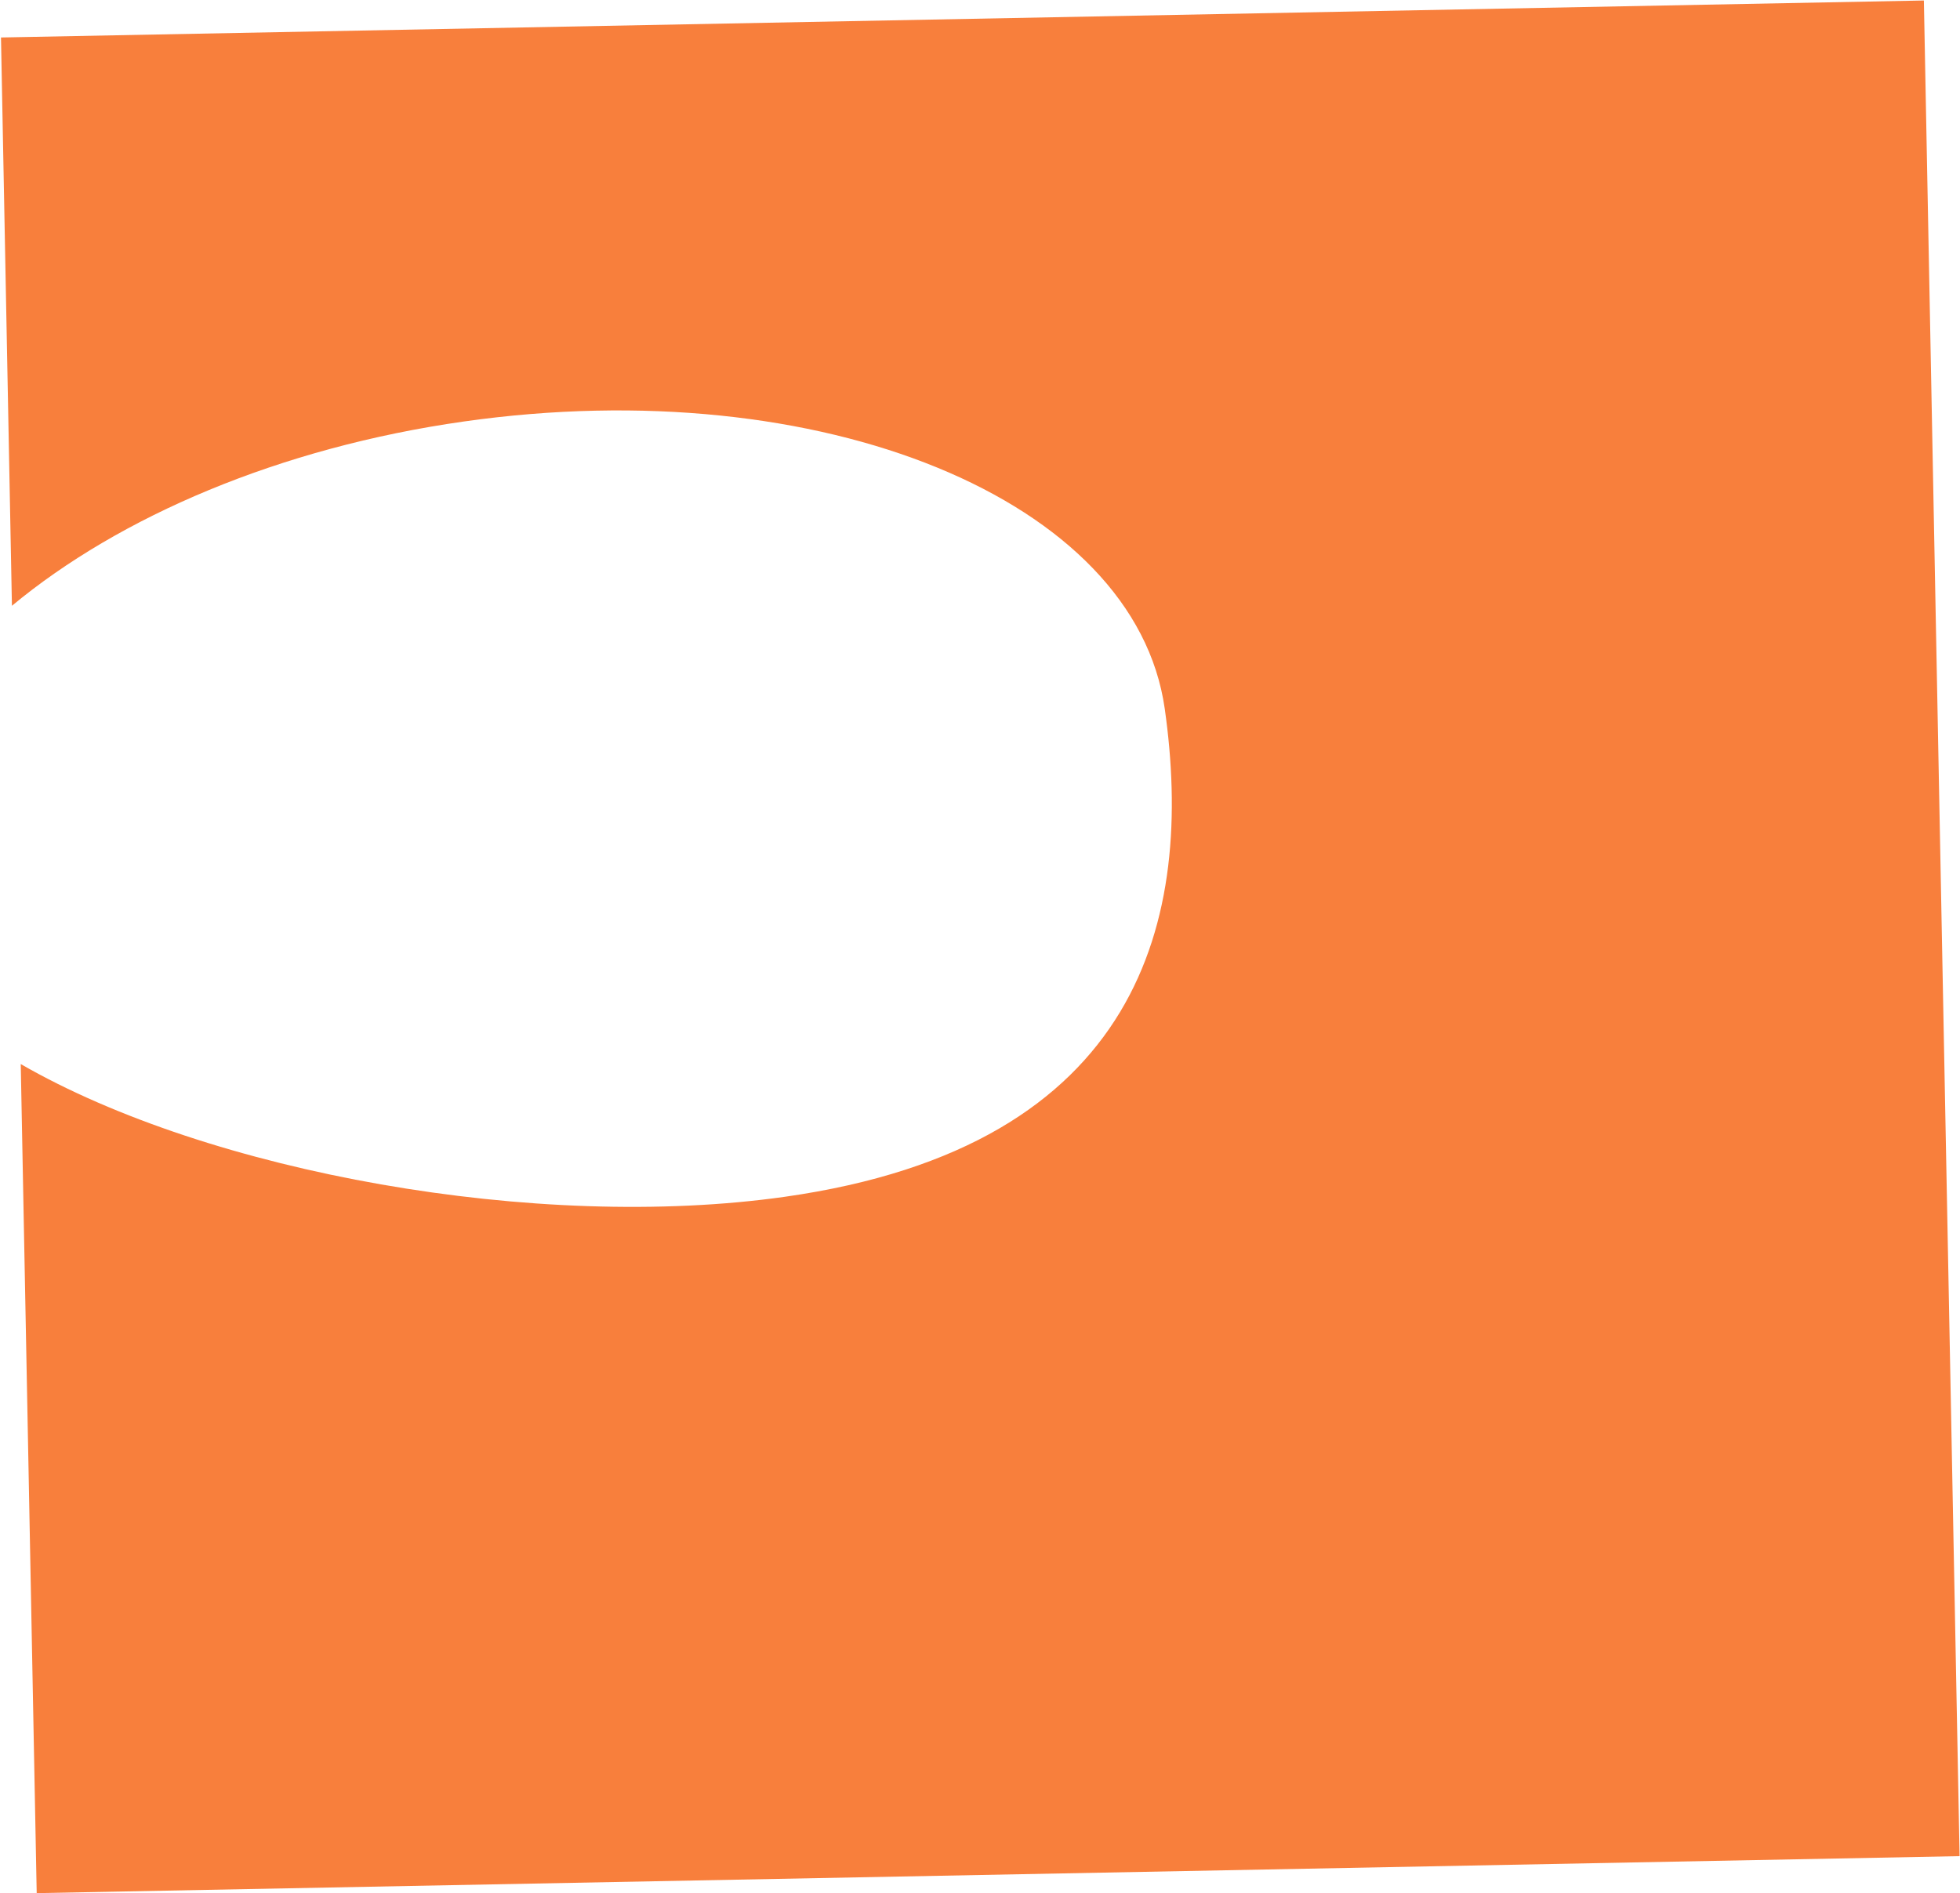 <?xml version="1.0" encoding="UTF-8"?> <svg xmlns="http://www.w3.org/2000/svg" width="1680" height="1623" viewBox="0 0 1680 1623" fill="none"> <path fill-rule="evenodd" clip-rule="evenodd" d="M1649.04 0.422L0.848 32.133L10.222 519.34C102.413 442.803 239.559 383.784 397.663 361.339C703.935 317.861 972.871 428.094 998.347 607.552C1023.82 787.011 979.033 982.522 672.761 1026C460.991 1056.06 179.656 1005.57 17.781 912.223L31.457 1622.99L1679.65 1591.28L1649.04 0.422Z" fill="#F87F3C"></path> </svg> 